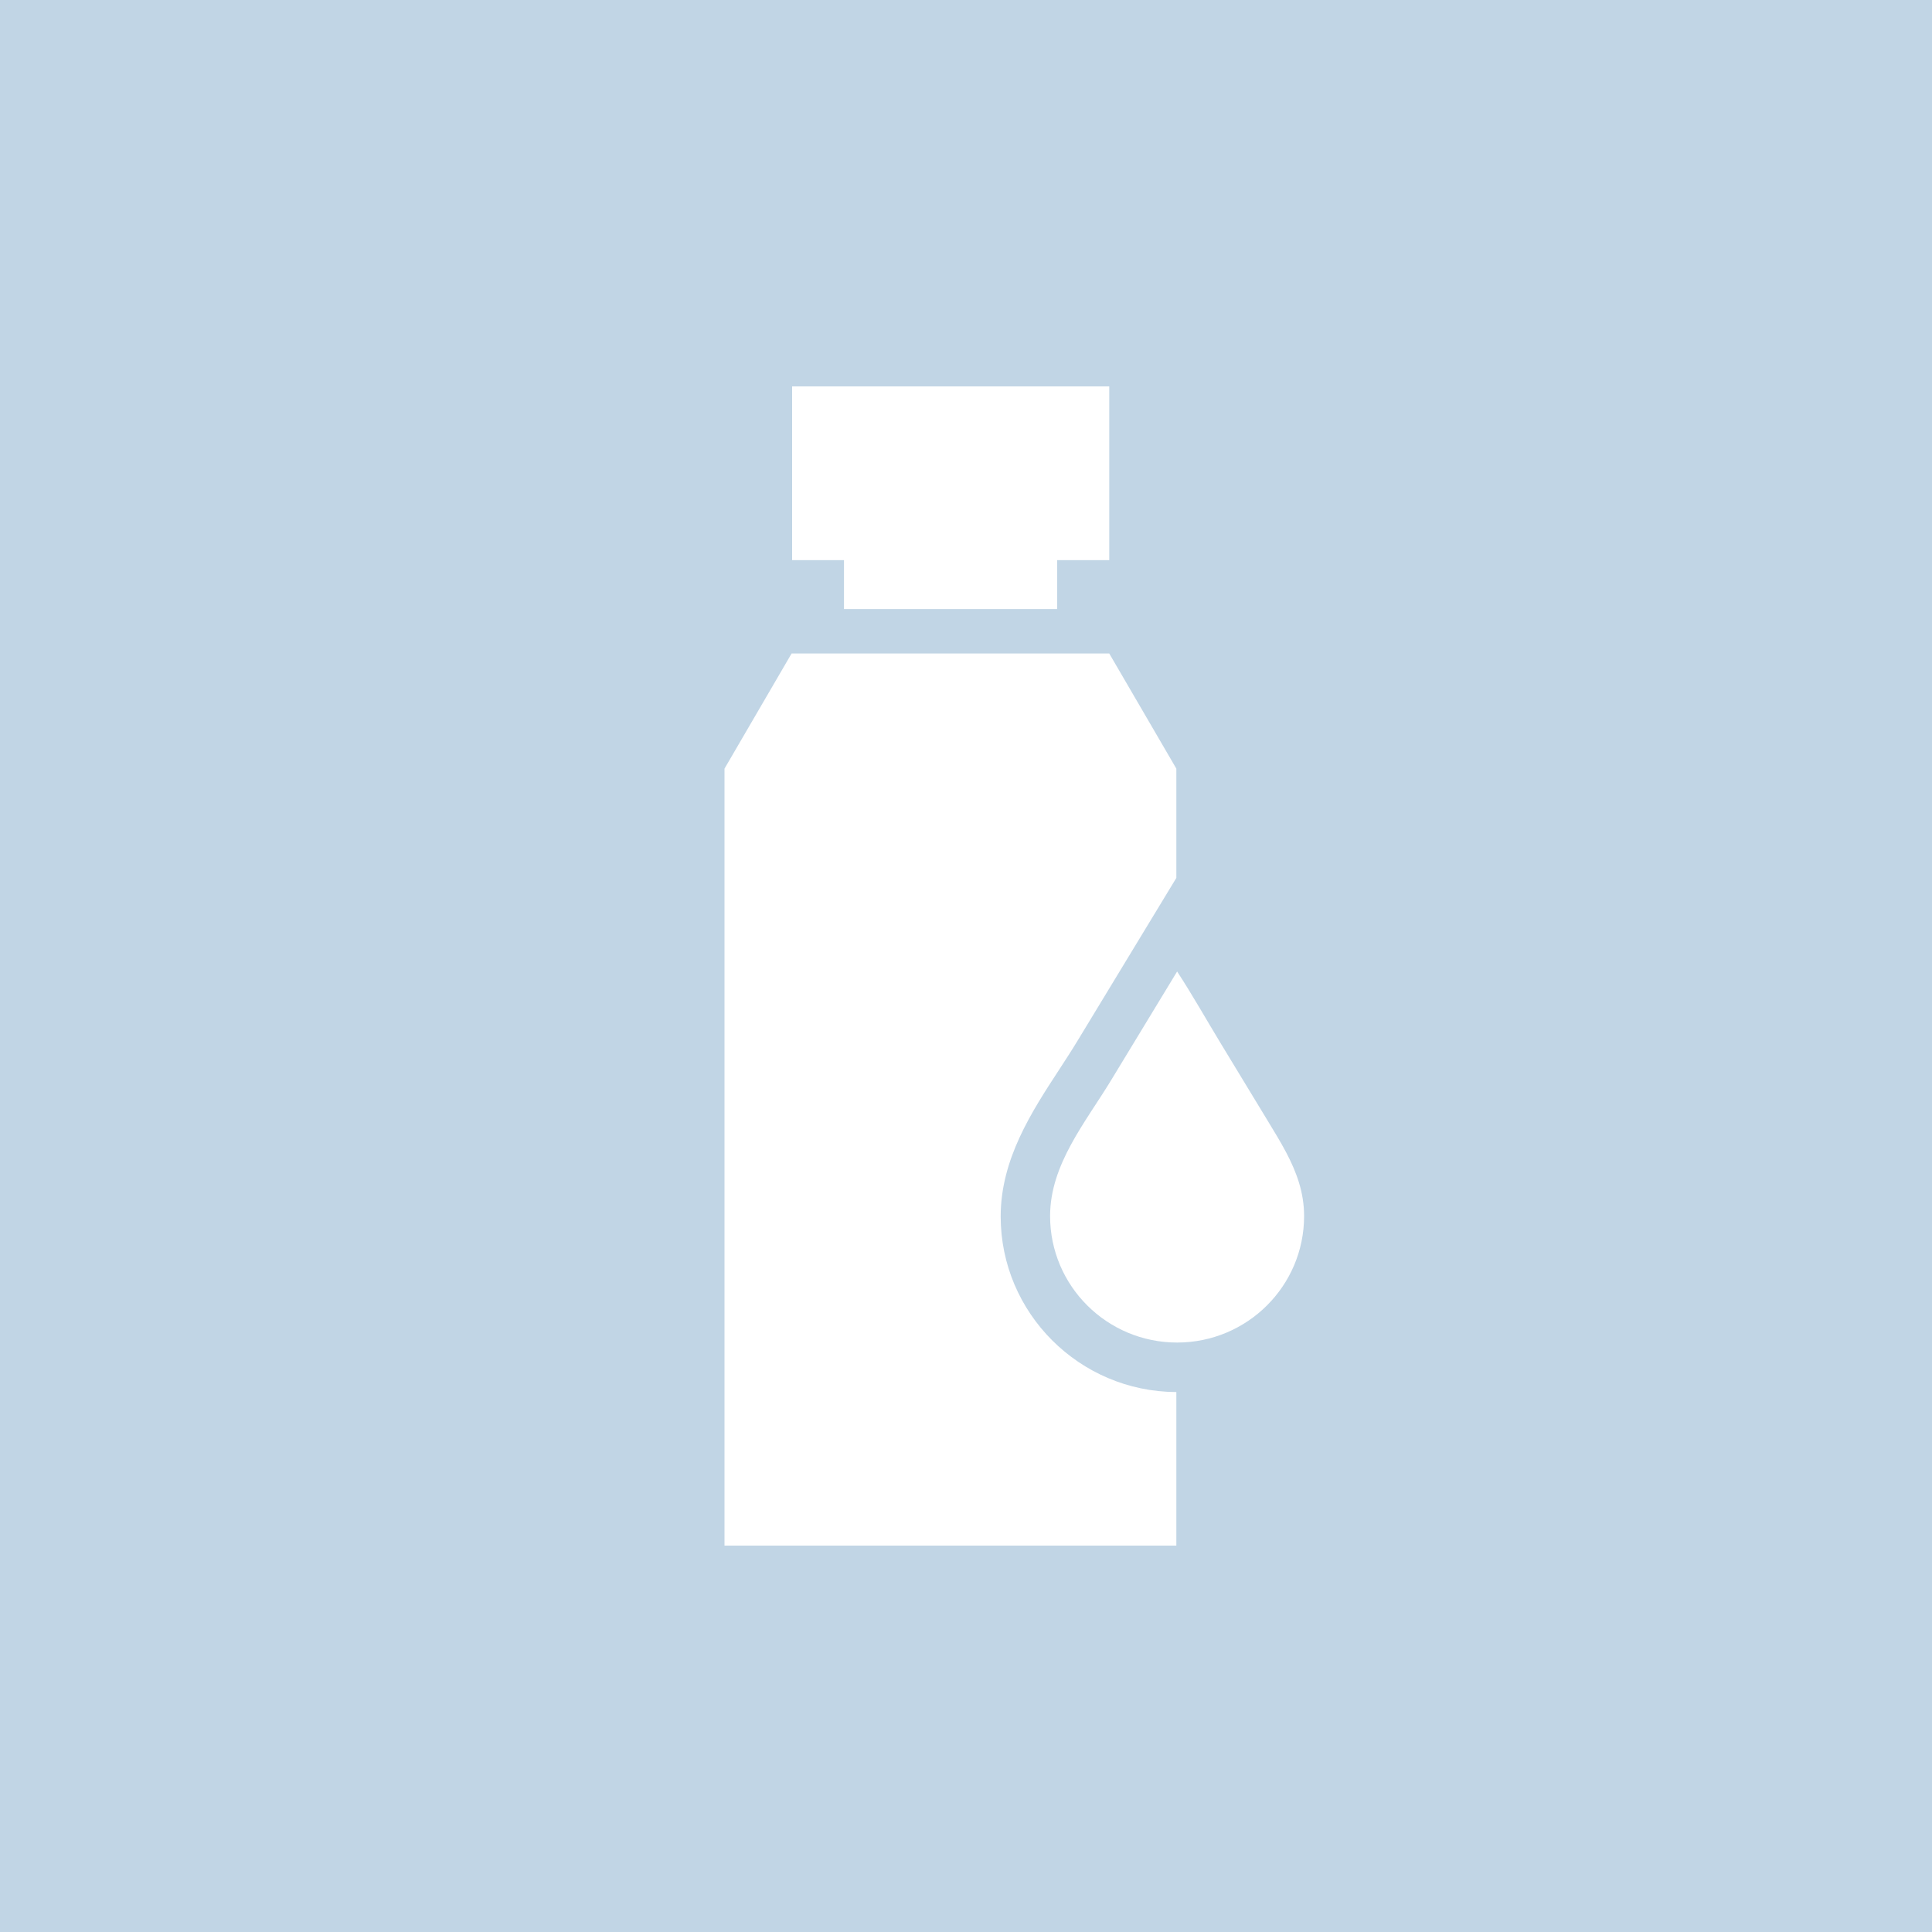 <svg data-v-7c917dda="" xmlns="http://www.w3.org/2000/svg" viewBox="0 0 40 40">
    <rect class="active-bg-to-red" width="40" height="40" fill="#c1d5e5"></rect>
    <path d="M16.4 11.597H17.474V12.61H21.888V11.597H22.966V8H16.4V11.597Z" fill="white"></path>
    <path
        d="M26.63 23.862C26.508 23.631 26.369 23.406 26.23 23.177C25.912 22.654 25.594 22.13 25.277 21.607C24.975 21.11 24.689 20.6 24.371 20.114C23.916 20.863 23.461 21.613 23.006 22.362C22.477 23.235 21.741 24.106 21.741 25.177C21.741 26.623 22.919 27.796 24.371 27.796C25.823 27.796 27 26.623 27 25.177C27 24.688 26.843 24.267 26.63 23.862H26.63Z"
        fill="white"
    ></path>
    <path
        d="M20.718 25.185C20.718 24 21.36 23.017 21.927 22.149C22.055 21.951 22.183 21.756 22.302 21.56L24.354 18.178L24.355 18.18V15.914L22.966 13.53H16.389L15 15.914V32H24.355V28.821C22.348 28.813 20.718 27.185 20.718 25.185V25.185Z"
        fill="white"
    ></path>
</svg>